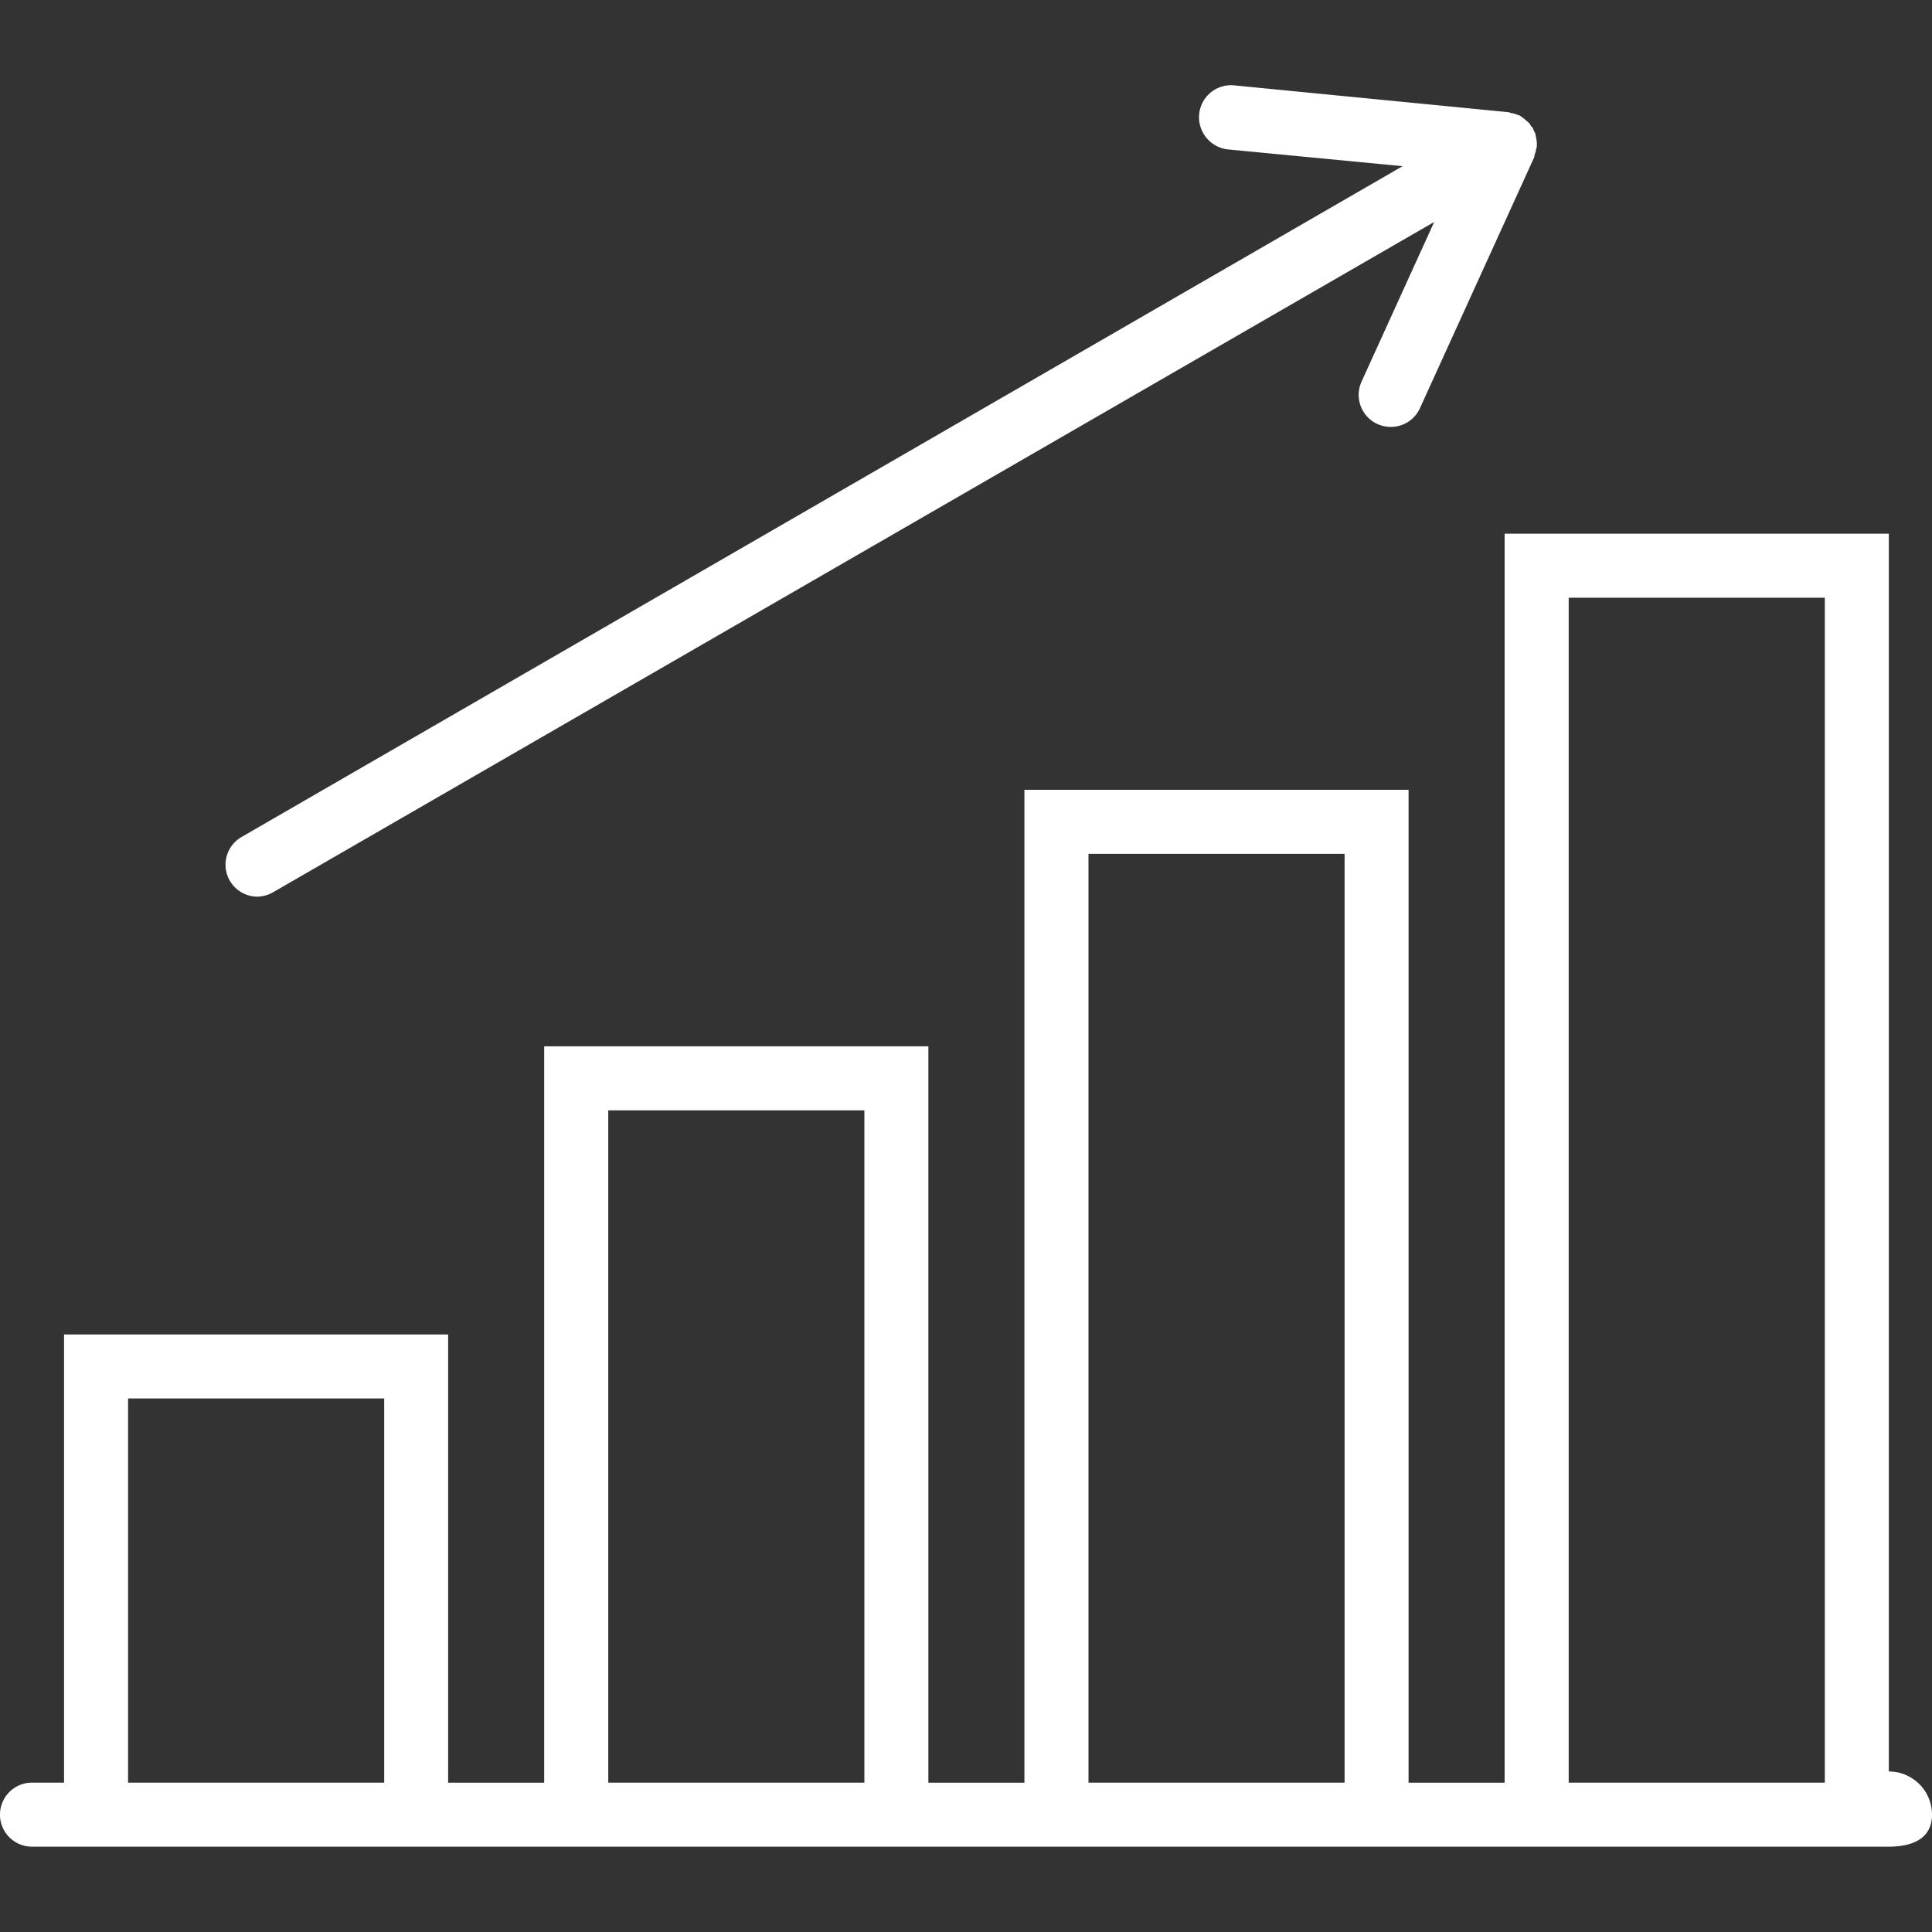 <svg viewBox="0 0 48 48" id="advantages-graph" xmlns="http://www.w3.org/2000/svg" fill="#fff">
    <rect x="0" y="0" width="48" height="48" fill="#333333" stroke="none"/>
    <path d="M46.927 44.289V13.26h-9.545v31.03h-2.386V19.623h-9.545V44.29h-2.386V25.996H13.52V44.29h-2.386V33.154H1.591v11.135H.795a.795.795 0 0 0 0 1.591h46.132c.592 0 1.073-.203 1.073-.795 0-.593-.48-1.073-1.073-1.073v.277zm-43.745 0v-9.545h6.363v9.545H3.182zm11.93 0V27.586h6.363v16.703h-6.363zm11.931 0V21.213h6.363v23.076h-6.363zm11.931 0V14.85h6.363v29.439h-6.363zM6.387 22.277a.828.828 0 0 0 .398-.109L35.632 5.515l-1.805 3.967a.795.795 0 0 0 .396 1.053l.002.001a.778.778 0 0 0 .329.07.79.79 0 0 0 .725-.467l2.834-6.224c.009-.02.007-.05.014-.07a.85.85 0 0 0 .035-.119c0-.03.017-.05.019-.07s0-.02 0-.03a.618.618 0 0 0-.019-.209.875.875 0 0 0-.018-.1c-.01-.02-.027-.05-.04-.08a.529.529 0 0 1-.021-.06l-.043-.04a.396.396 0 0 0-.05-.08c-.021-.02-.047-.04-.071-.06a.588.588 0 0 0-.099-.08.268.268 0 0 0-.074-.05c-.009 0-.014-.01-.022-.01s-.042-.01-.062-.02a.601.601 0 0 0-.132-.03.138.138 0 0 0-.059-.02l-6.81-.666a.795.795 0 0 0-.868.716.805.805 0 0 0 .714.875l4.34.417L6.001 20.795a.794.794 0 0 0 .386 1.482z"></path>
</svg>